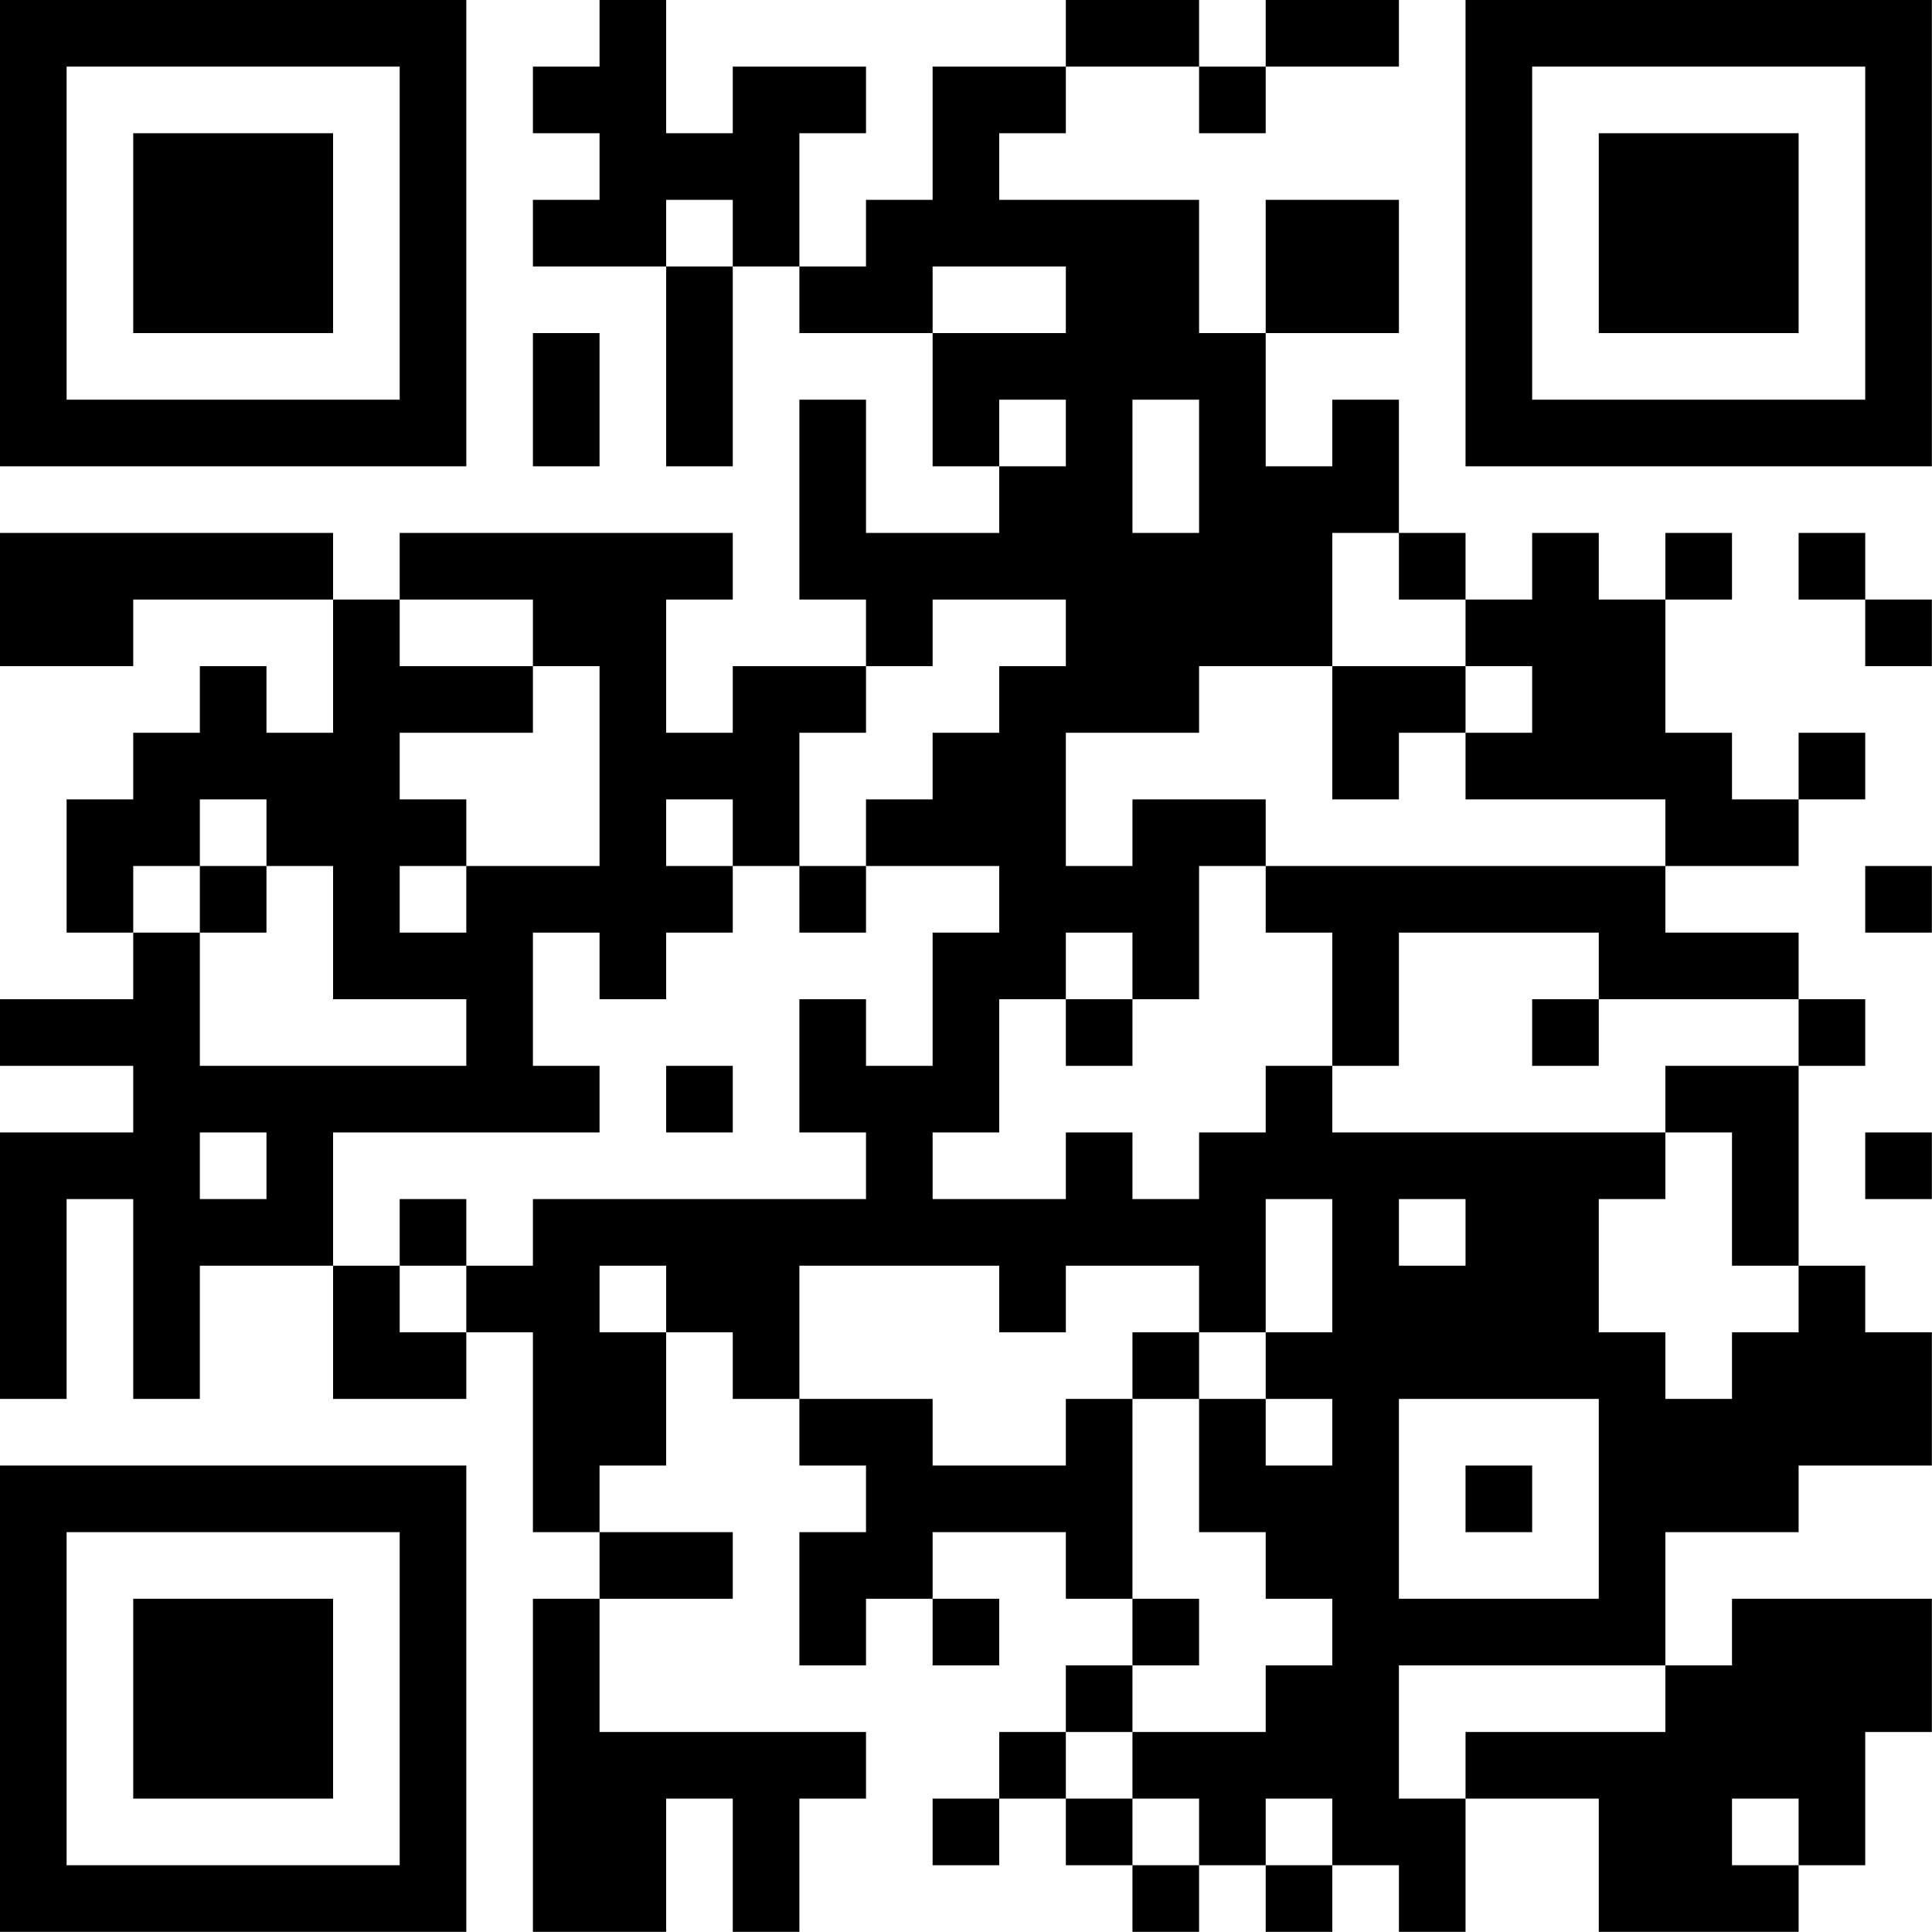 <?xml version="1.0" encoding="UTF-8"?>
<svg xmlns="http://www.w3.org/2000/svg" version="1.1" width="100" height="100" viewBox="0 0 100 100"><rect x="0" y="0" width="100" height="100" fill="#ffffff"/><g transform="scale(3.448)"><g transform="translate(0,0)"><path fill-rule="evenodd" d="M9 0L9 1L8 1L8 2L9 2L9 3L8 3L8 4L10 4L10 7L11 7L11 4L12 4L12 5L14 5L14 7L15 7L15 8L13 8L13 6L12 6L12 9L13 9L13 10L11 10L11 11L10 11L10 9L11 9L11 8L6 8L6 9L5 9L5 8L0 8L0 10L2 10L2 9L5 9L5 11L4 11L4 10L3 10L3 11L2 11L2 12L1 12L1 14L2 14L2 15L0 15L0 16L2 16L2 17L0 17L0 21L1 21L1 18L2 18L2 21L3 21L3 19L5 19L5 21L7 21L7 20L8 20L8 23L9 23L9 24L8 24L8 29L10 29L10 27L11 27L11 29L12 29L12 27L13 27L13 26L9 26L9 24L11 24L11 23L9 23L9 22L10 22L10 20L11 20L11 21L12 21L12 22L13 22L13 23L12 23L12 25L13 25L13 24L14 24L14 25L15 25L15 24L14 24L14 23L16 23L16 24L17 24L17 25L16 25L16 26L15 26L15 27L14 27L14 28L15 28L15 27L16 27L16 28L17 28L17 29L18 29L18 28L19 28L19 29L20 29L20 28L21 28L21 29L22 29L22 27L24 27L24 29L27 29L27 28L28 28L28 26L29 26L29 24L26 24L26 25L25 25L25 23L27 23L27 22L29 22L29 20L28 20L28 19L27 19L27 16L28 16L28 15L27 15L27 14L25 14L25 13L27 13L27 12L28 12L28 11L27 11L27 12L26 12L26 11L25 11L25 9L26 9L26 8L25 8L25 9L24 9L24 8L23 8L23 9L22 9L22 8L21 8L21 6L20 6L20 7L19 7L19 5L21 5L21 3L19 3L19 5L18 5L18 3L15 3L15 2L16 2L16 1L18 1L18 2L19 2L19 1L21 1L21 0L19 0L19 1L18 1L18 0L16 0L16 1L14 1L14 3L13 3L13 4L12 4L12 2L13 2L13 1L11 1L11 2L10 2L10 0ZM10 3L10 4L11 4L11 3ZM14 4L14 5L16 5L16 4ZM8 5L8 7L9 7L9 5ZM15 6L15 7L16 7L16 6ZM17 6L17 8L18 8L18 6ZM20 8L20 10L18 10L18 11L16 11L16 13L17 13L17 12L19 12L19 13L18 13L18 15L17 15L17 14L16 14L16 15L15 15L15 17L14 17L14 18L16 18L16 17L17 17L17 18L18 18L18 17L19 17L19 16L20 16L20 17L25 17L25 18L24 18L24 20L25 20L25 21L26 21L26 20L27 20L27 19L26 19L26 17L25 17L25 16L27 16L27 15L24 15L24 14L21 14L21 16L20 16L20 14L19 14L19 13L25 13L25 12L22 12L22 11L23 11L23 10L22 10L22 9L21 9L21 8ZM27 8L27 9L28 9L28 10L29 10L29 9L28 9L28 8ZM6 9L6 10L8 10L8 11L6 11L6 12L7 12L7 13L6 13L6 14L7 14L7 13L9 13L9 10L8 10L8 9ZM14 9L14 10L13 10L13 11L12 11L12 13L11 13L11 12L10 12L10 13L11 13L11 14L10 14L10 15L9 15L9 14L8 14L8 16L9 16L9 17L5 17L5 19L6 19L6 20L7 20L7 19L8 19L8 18L13 18L13 17L12 17L12 15L13 15L13 16L14 16L14 14L15 14L15 13L13 13L13 12L14 12L14 11L15 11L15 10L16 10L16 9ZM20 10L20 12L21 12L21 11L22 11L22 10ZM3 12L3 13L2 13L2 14L3 14L3 16L7 16L7 15L5 15L5 13L4 13L4 12ZM3 13L3 14L4 14L4 13ZM12 13L12 14L13 14L13 13ZM28 13L28 14L29 14L29 13ZM16 15L16 16L17 16L17 15ZM23 15L23 16L24 16L24 15ZM10 16L10 17L11 17L11 16ZM3 17L3 18L4 18L4 17ZM28 17L28 18L29 18L29 17ZM6 18L6 19L7 19L7 18ZM19 18L19 20L18 20L18 19L16 19L16 20L15 20L15 19L12 19L12 21L14 21L14 22L16 22L16 21L17 21L17 24L18 24L18 25L17 25L17 26L16 26L16 27L17 27L17 28L18 28L18 27L17 27L17 26L19 26L19 25L20 25L20 24L19 24L19 23L18 23L18 21L19 21L19 22L20 22L20 21L19 21L19 20L20 20L20 18ZM21 18L21 19L22 19L22 18ZM9 19L9 20L10 20L10 19ZM17 20L17 21L18 21L18 20ZM21 21L21 24L24 24L24 21ZM22 22L22 23L23 23L23 22ZM21 25L21 27L22 27L22 26L25 26L25 25ZM19 27L19 28L20 28L20 27ZM26 27L26 28L27 28L27 27ZM0 0L0 7L7 7L7 0ZM1 1L1 6L6 6L6 1ZM2 2L2 5L5 5L5 2ZM22 0L22 7L29 7L29 0ZM23 1L23 6L28 6L28 1ZM24 2L24 5L27 5L27 2ZM0 22L0 29L7 29L7 22ZM1 23L1 28L6 28L6 23ZM2 24L2 27L5 27L5 24Z" fill="#000000"/></g></g></svg>
